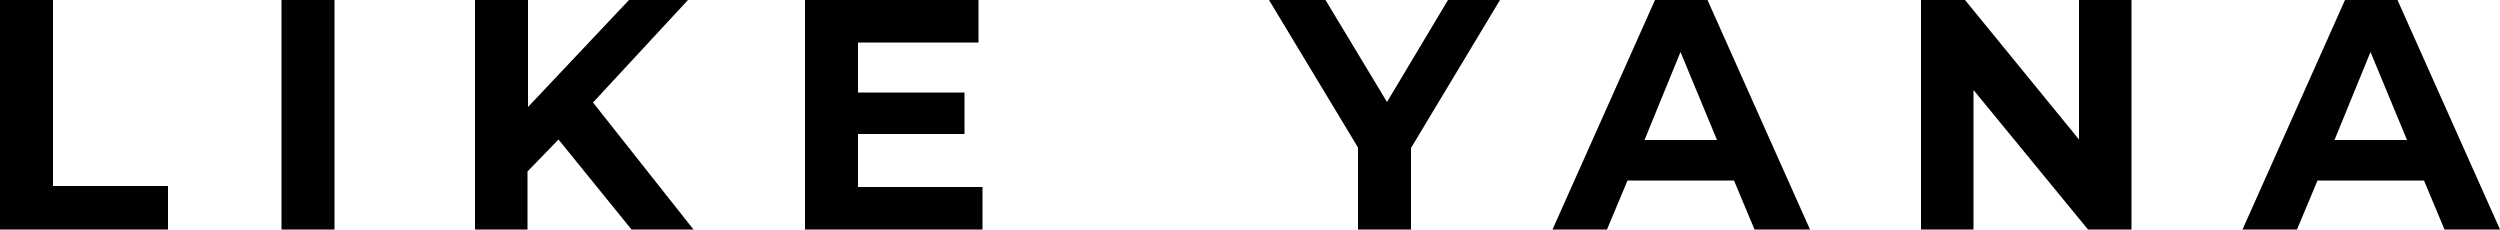 <?xml version="1.0" encoding="UTF-8"?> <svg xmlns="http://www.w3.org/2000/svg" xmlns:xlink="http://www.w3.org/1999/xlink" version="1.1" id="Layer_1" x="0px" y="0px" viewBox="0 0 500 45.9" style="enable-background:new 0 0 500 45.9;" xml:space="preserve"> <g> <path d="M0,0h10.6v37.2h23v8.7H0V0z"></path> <path d="M56.3,0h10.6v45.9H56.3V0z"></path> <path d="M111.7,27.9l-6.2,6.4v11.6H95V0h10.6v21.4L125.8,0h11.8l-19,20.5l20.1,25.4h-12.4L111.7,27.9z"></path> <path d="M196.5,37.4v8.5H161V0h34.7v8.5h-24.1v10h21.3v8.3h-21.3v10.6H196.5z"></path> <path d="M282.2,29.6v16.3h-10.6V29.5L253.8,0h11.3l12.3,20.4L289.6,0H300L282.2,29.6z"></path> <path d="M346.8,36.1h-21.3l-4.1,9.8h-10.9L331,0h10.5L362,45.9h-11.1L346.8,36.1z M343.4,28l-7.3-17.6L328.9,28H343.4z"></path> <path d="M426.3,0v45.9h-8.7L394.7,18v27.9h-10.5V0h8.8l22.8,27.9V0H426.3z"></path> <path d="M484.8,36.1h-21.3l-4.1,9.8h-10.9L469,0h10.5L500,45.9h-11.1L484.8,36.1z M481.4,28l-7.3-17.6L466.9,28H481.4z"></path> </g> </svg> 